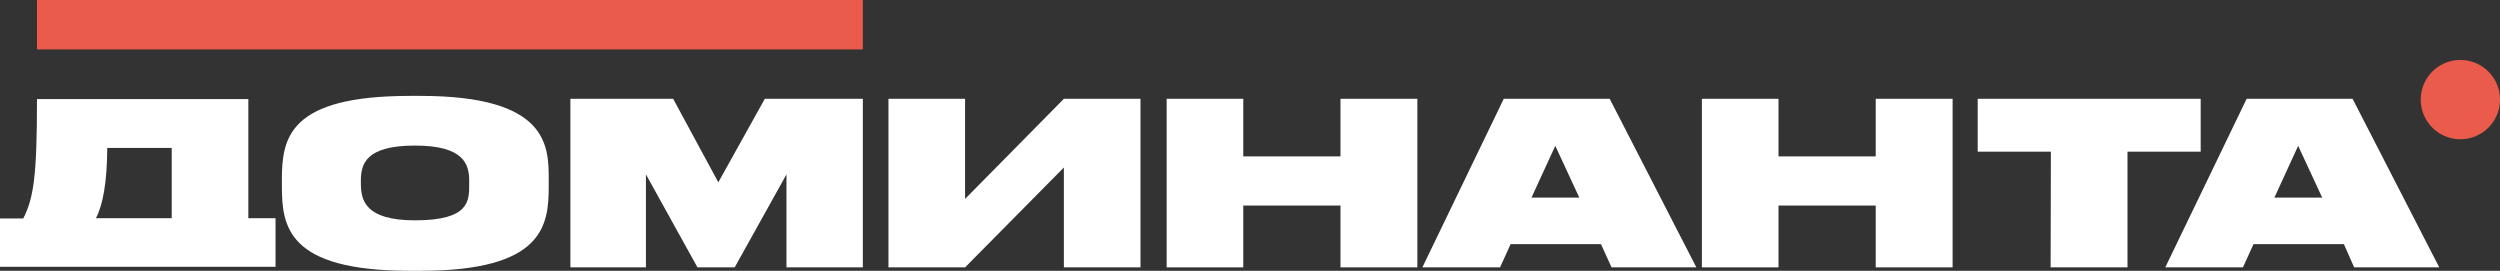 <?xml version="1.0" encoding="UTF-8"?> <svg xmlns="http://www.w3.org/2000/svg" id="Слой_1" data-name="Слой 1" viewBox="0 0 946.3 102.5"><rect x="0" y="0" width="946.3" height="102.5" fill="#333333" stroke="none"/> <path d="M159.2,36.3c48.3,0,48.5,18.9,48.5,31.6v2.6c0,14.7-1.8,32-48.5,32h-4.1c-46.3,0-48.4-16.8-48.4-32V67.9c0-15.7,2.7-31.6,48.4-31.6Zm18.4,32.1c0-6.2-2-13.3-20.5-13.3-18.8,0-20.5,7.1-20.5,13.3v1c0,6.3,1.5,14,20.5,14,20.8,0,20.5-7.5,20.5-13.8Z" transform="translate(0 0)" style="fill:#fff"></path> <path d="M215.9,37.4h38.9L271.9,69l17.6-31.6h37.1v63.8H297.7V66l-19.6,35.2H264L244.5,66v35.2H215.9Z" transform="translate(0 0)" style="fill:#fff"></path> <path d="M402.7,63.4l-37.4,37.8h-29V37.4h29V75.3l37.4-37.9h29v63.8h-29Z" transform="translate(0 0)" style="fill:#fff"></path> <path d="M441.6,37.4h29V59.2h36.8V37.4h29.1v63.8H507.4V77.8H470.6v23.4h-29Z" transform="translate(0 0)" style="fill:#fff"></path> <path d="M606,92.4H571.8l-4,8.8H538.4l30.8-63.8h40.1l32.8,63.8H610ZM588.7,55.2l-9,19.6h18.1l-9.1-19.6Z" transform="translate(0 0)" style="fill:#fff"></path> <path d="M644.2,37.4h29V59.2H710V37.4h29.1v63.8H710V77.8H673.2v23.4h-29Z" transform="translate(0 0)" style="fill:#fff"></path> <path d="M776.3,57.4H748.6v-20H833v20H805.3v43.8H776.2l.1-43.8Z" transform="translate(0 0)" style="fill:#fff"></path> <path d="M887.2,92.4H853l-4,8.8H819.6l30.8-63.8h40.1l32.8,63.8H891.1ZM869.9,55.2l-9,19.6H879l-9.1-19.6Z" transform="translate(0 0)" style="fill:#fff"></path> <path d="M14,37.5c0,28.8-1.2,37.4-5.2,45.2H0V101H104.3V82.6H94V37.5ZM65,56V82.6H36.3C39,77.5,40.5,69,40.6,56Z" transform="translate(0 0)" style="fill:#fff;fill-rule:evenodd"></path> <path d="M14,0H326.6V18.7H14Z" transform="translate(0 0)" style="fill:#eb5b4c;fill-rule:evenodd"></path> <path d="M931.3,22.7a15,15,0,1,1-15,15A15,15,0,0,1,931.3,22.7Z" transform="translate(0 0)" style="fill:#eb5b4c;fill-rule:evenodd"></path> </svg> 